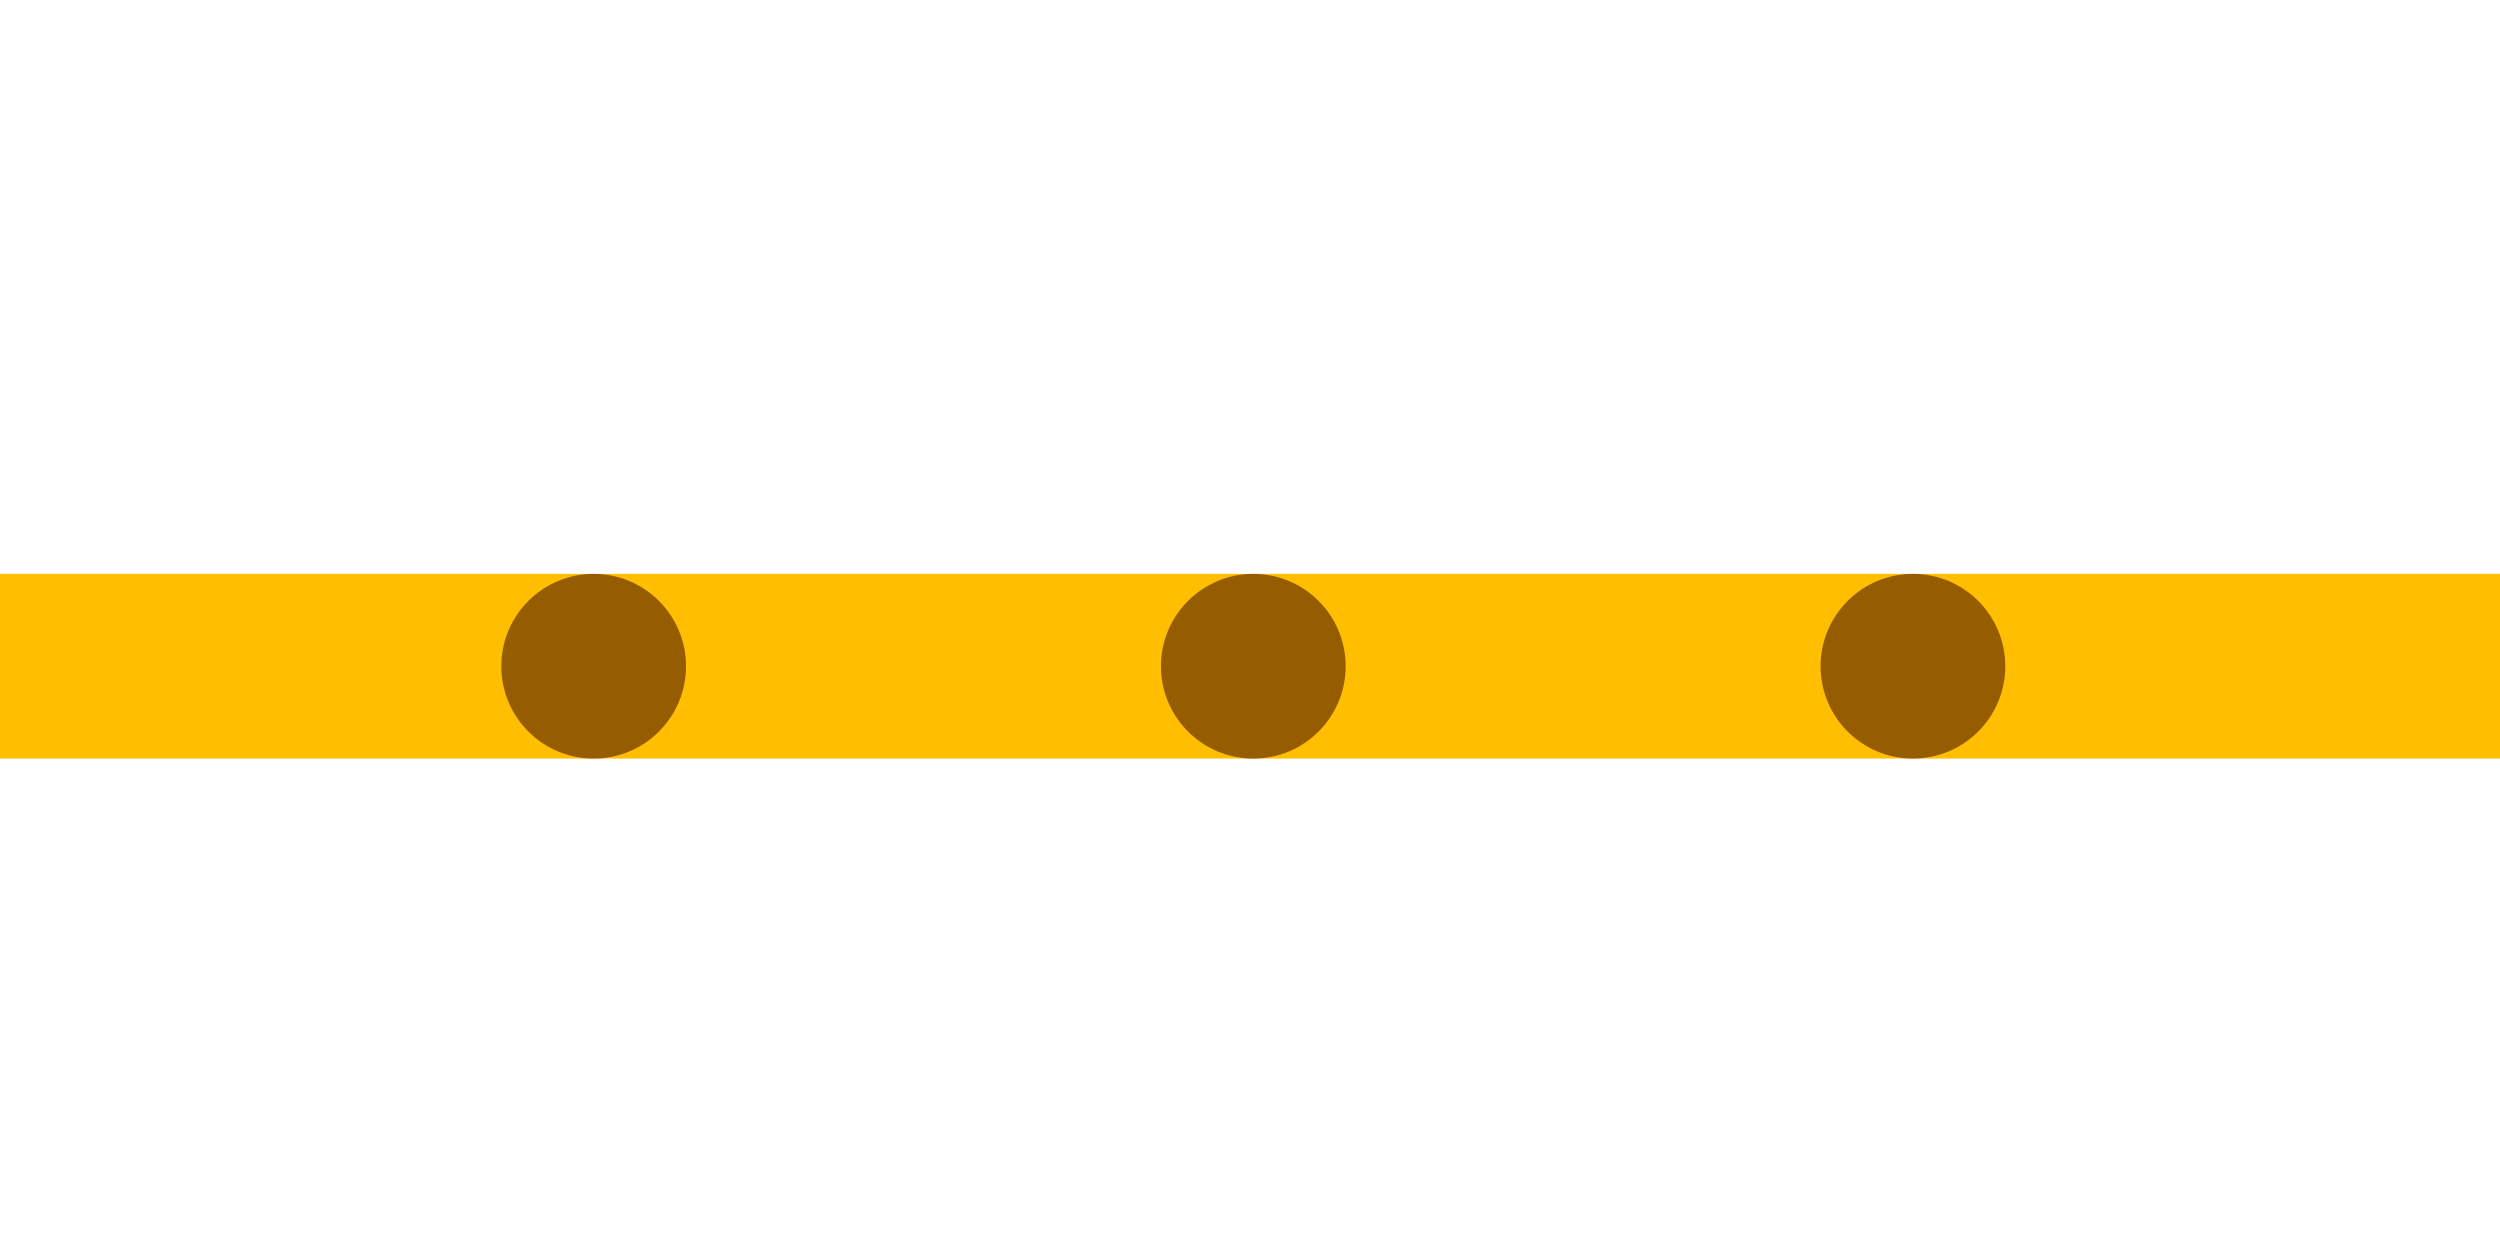 <svg width="379" height="191" viewBox="0 0 379 191" fill="none" xmlns="http://www.w3.org/2000/svg">
<rect width="379" height="191" fill="white"/>
<rect x="379" y="115" width="379" height="28" transform="rotate(-180 379 115)" fill="#FFBE00"/>
<circle cx="290" cy="101" r="14" transform="rotate(-180 290 101)" fill="#965D00"/>
<circle cx="190" cy="101" r="14" fill="#965D00"/>
<circle cx="90" cy="101" r="14" fill="#965D00"/>
</svg>
